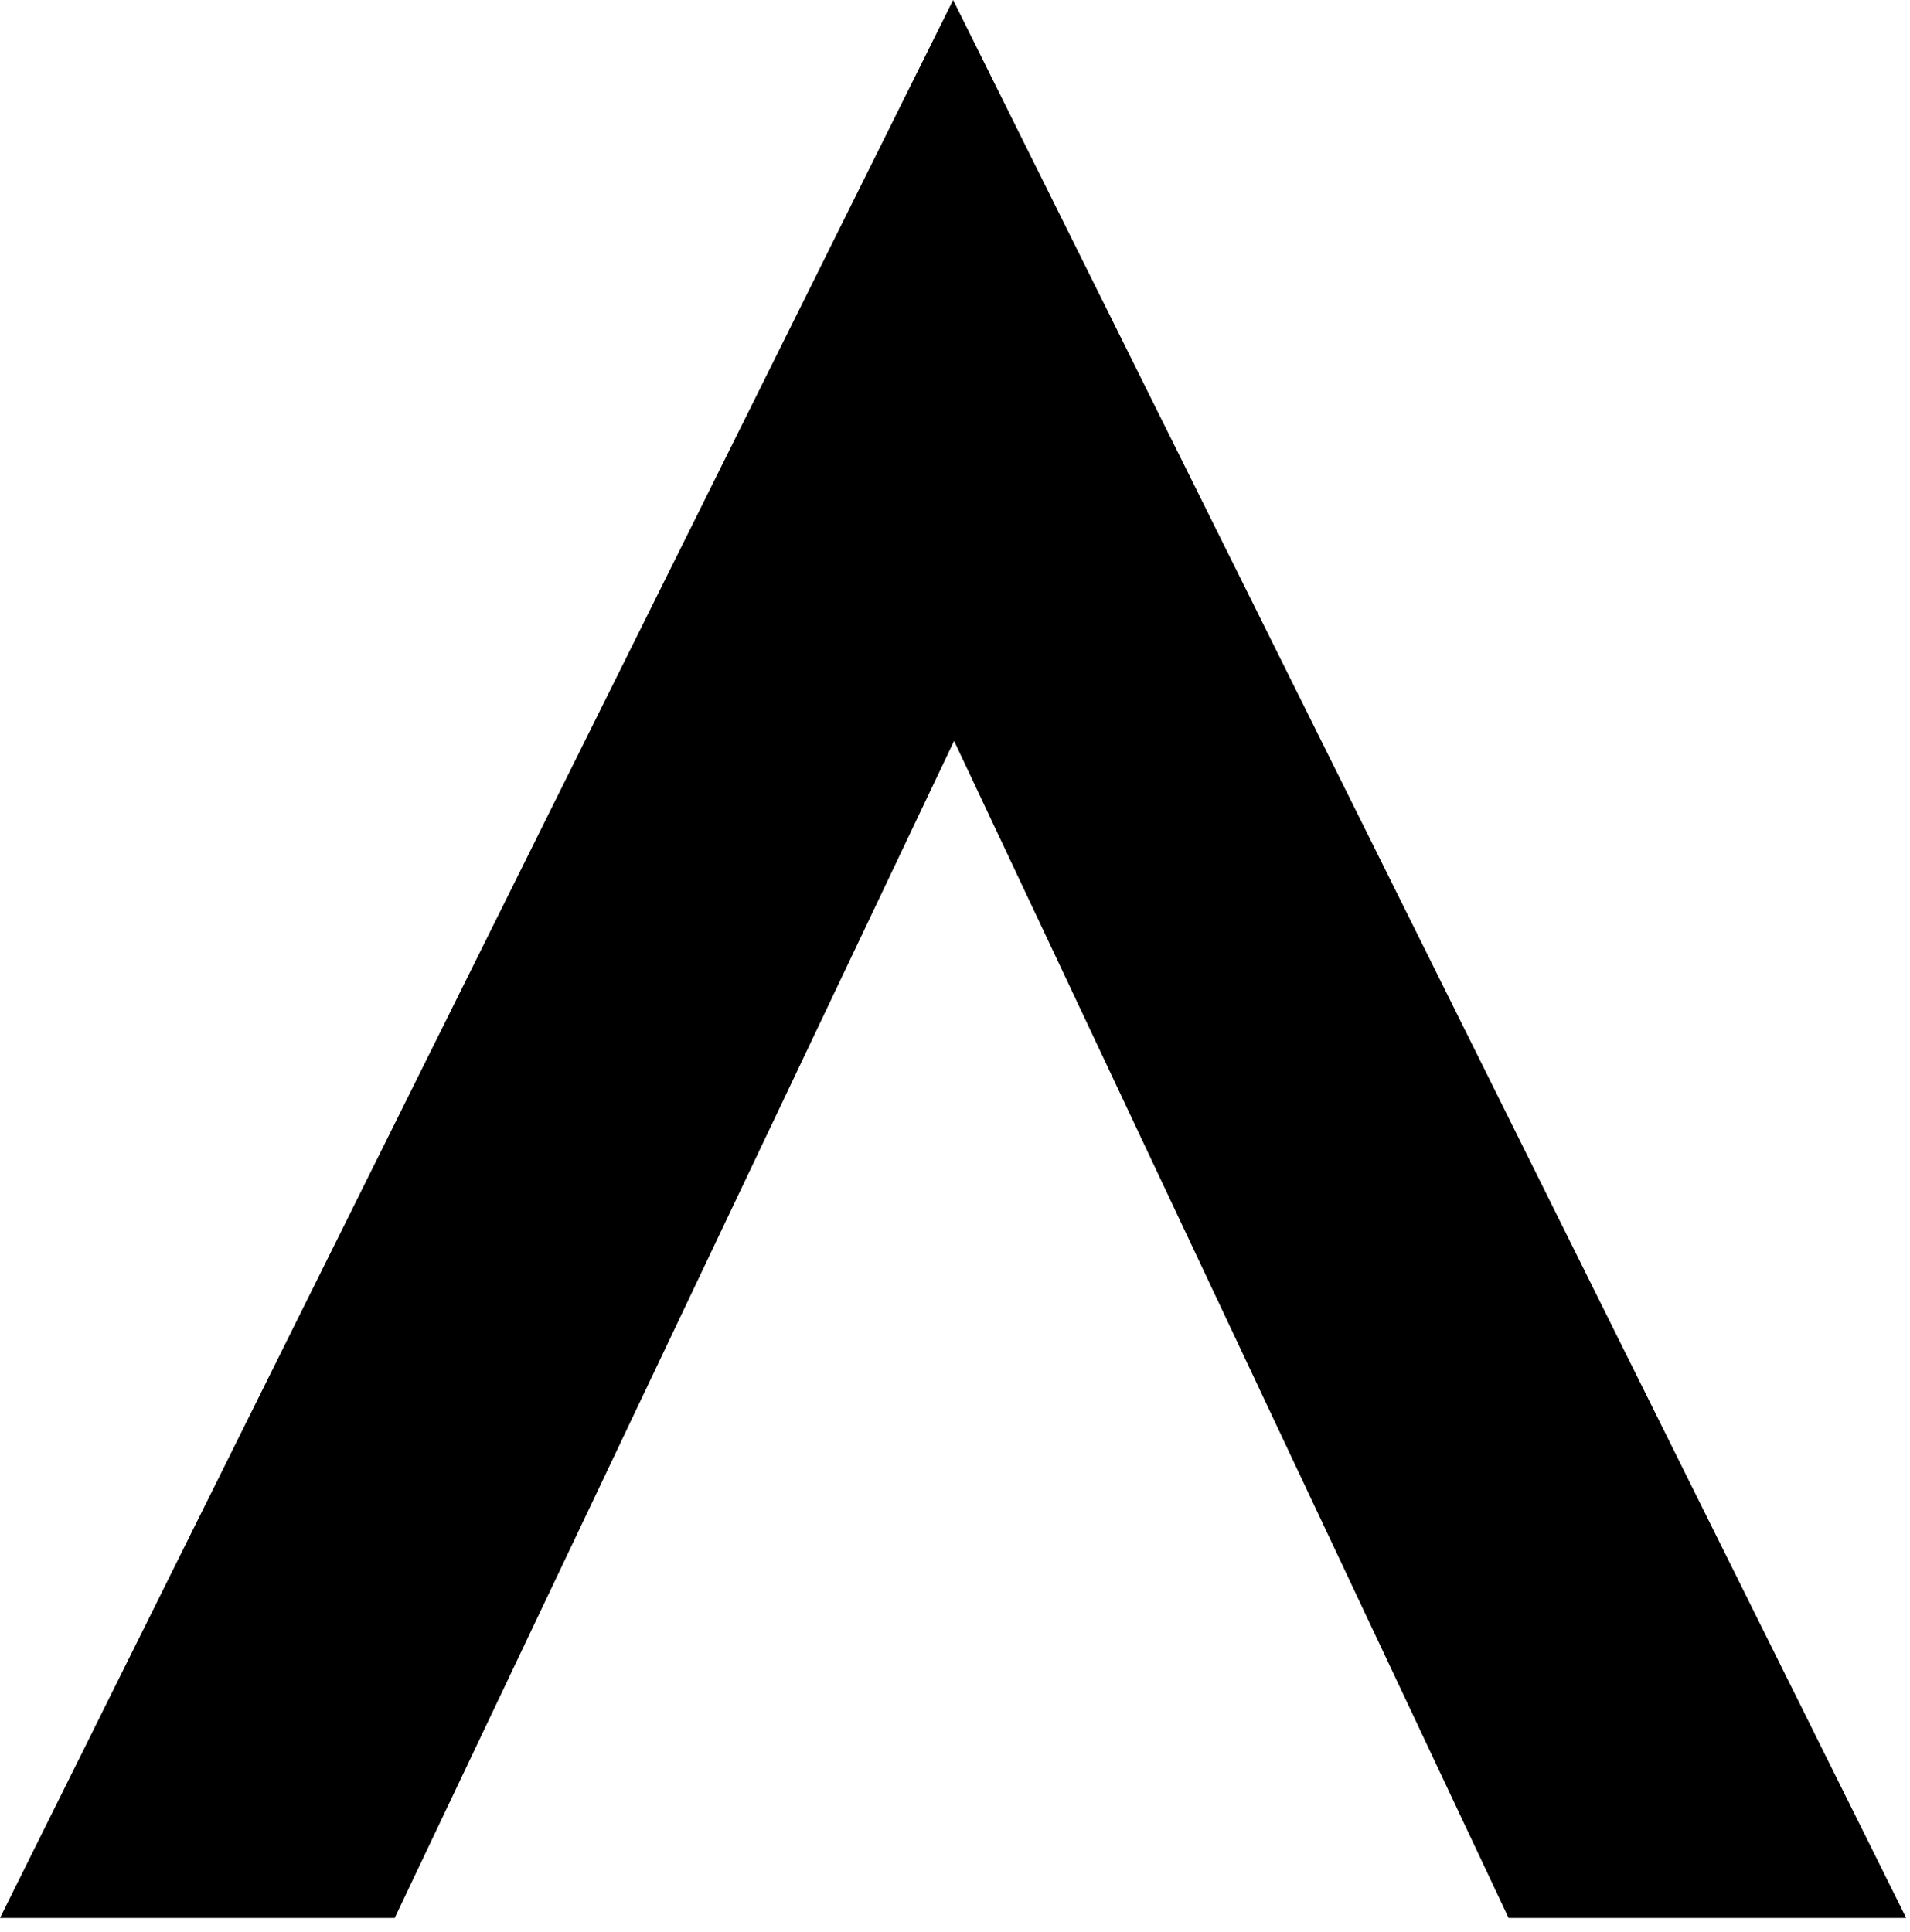 <?xml version="1.0" encoding="utf-8"?>
<svg xmlns="http://www.w3.org/2000/svg" fill="none" height="100%" overflow="visible" preserveAspectRatio="none" style="display: block;" viewBox="0 0 85 86" width="100%">
<path d="M0 85.36H17.565L42.459 32.974L67.136 85.36H84.831L42.416 0L0 85.36Z" fill="black" id="Vector"/>
</svg>